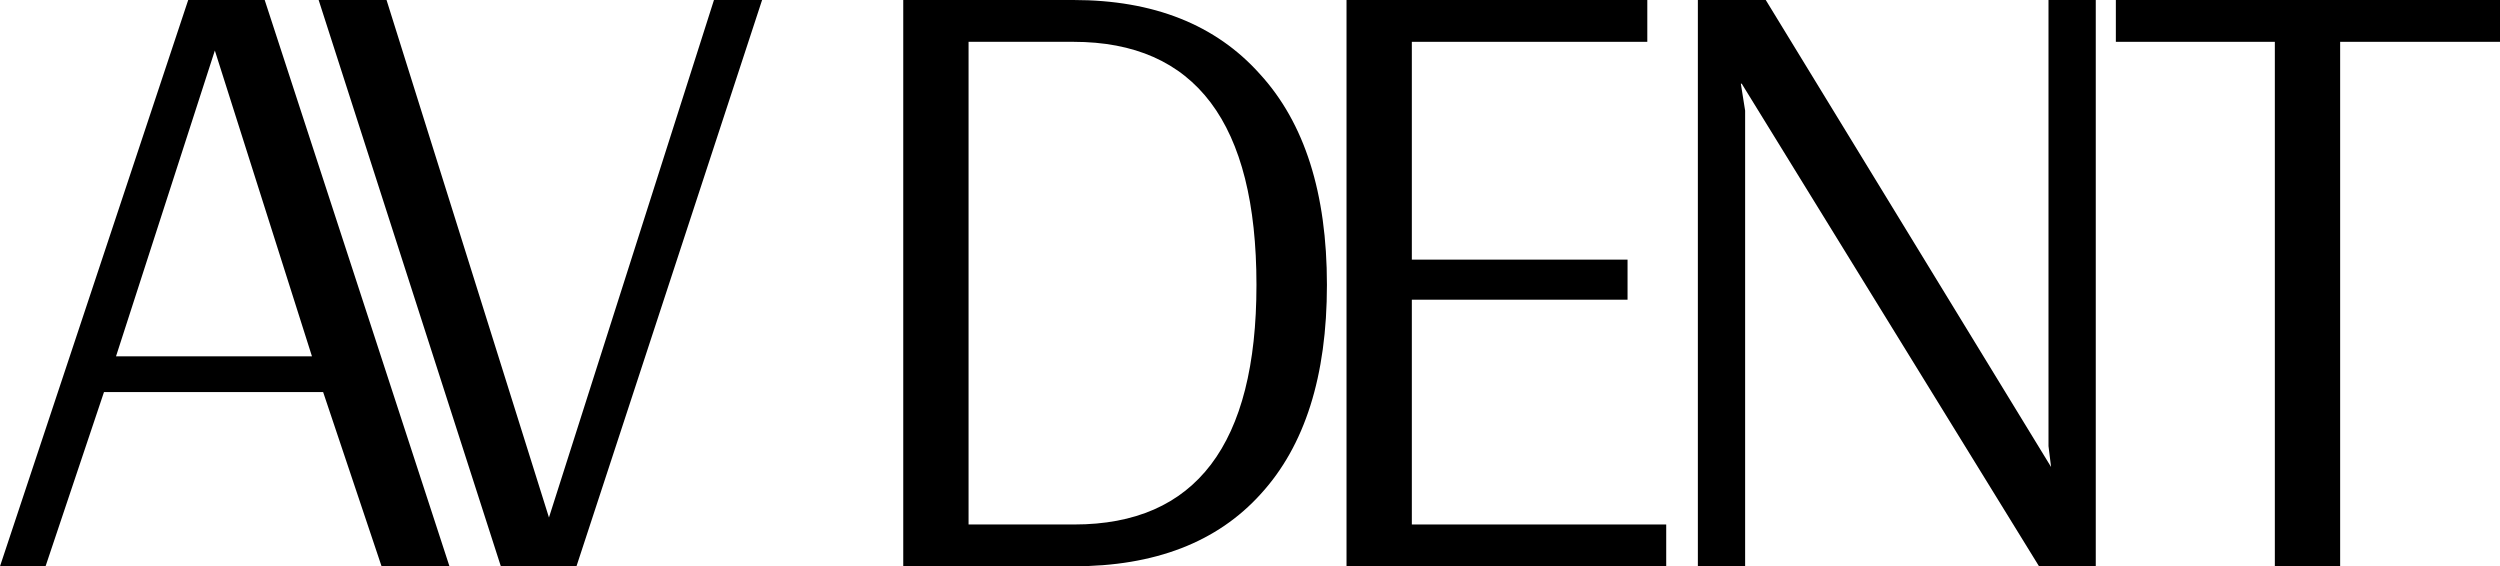 <?xml version="1.0" encoding="UTF-8"?> <svg xmlns="http://www.w3.org/2000/svg" width="543" height="123" viewBox="0 0 543 123" fill="none"><path d="M494.095 123V9.083H459.563V0H543V9.083H508.281V123H494.095Z" fill="black"></path><path d="M368.776 123V0H383.522L445.493 101.428L444.933 96.886V0H455.2V123H442.88L378.296 18.166H378.109L379.042 24.032V123H368.776Z" fill="black"></path><path d="M292.464 123V0H357.795V9.083H306.65V56.391H353.502V65.095H306.65V113.917H361.902V123H292.464Z" fill="black"></path><path d="M196.186 0H233.144C250.566 0 264.068 5.362 273.65 16.085C283.356 26.681 288.209 41.946 288.209 61.879C288.209 81.685 283.418 96.823 273.836 107.294C264.379 117.765 250.815 123 233.144 123H196.186V0ZM233.331 113.917C259.712 113.917 272.903 96.571 272.903 61.879C272.903 26.681 259.65 9.083 233.144 9.083H210.372V113.917H233.331Z" fill="black"></path><path d="M108.782 123L69.21 0H83.956L119.235 112.403L155.074 0H165.527L125.208 123H108.782Z" fill="black"></path><path d="M0 123L40.879 0H57.491L97.623 123H82.877L70.184 85.154H22.586L9.893 123H0ZM25.199 77.395H67.758L46.665 10.975L25.199 77.395Z" fill="black"></path></svg> 